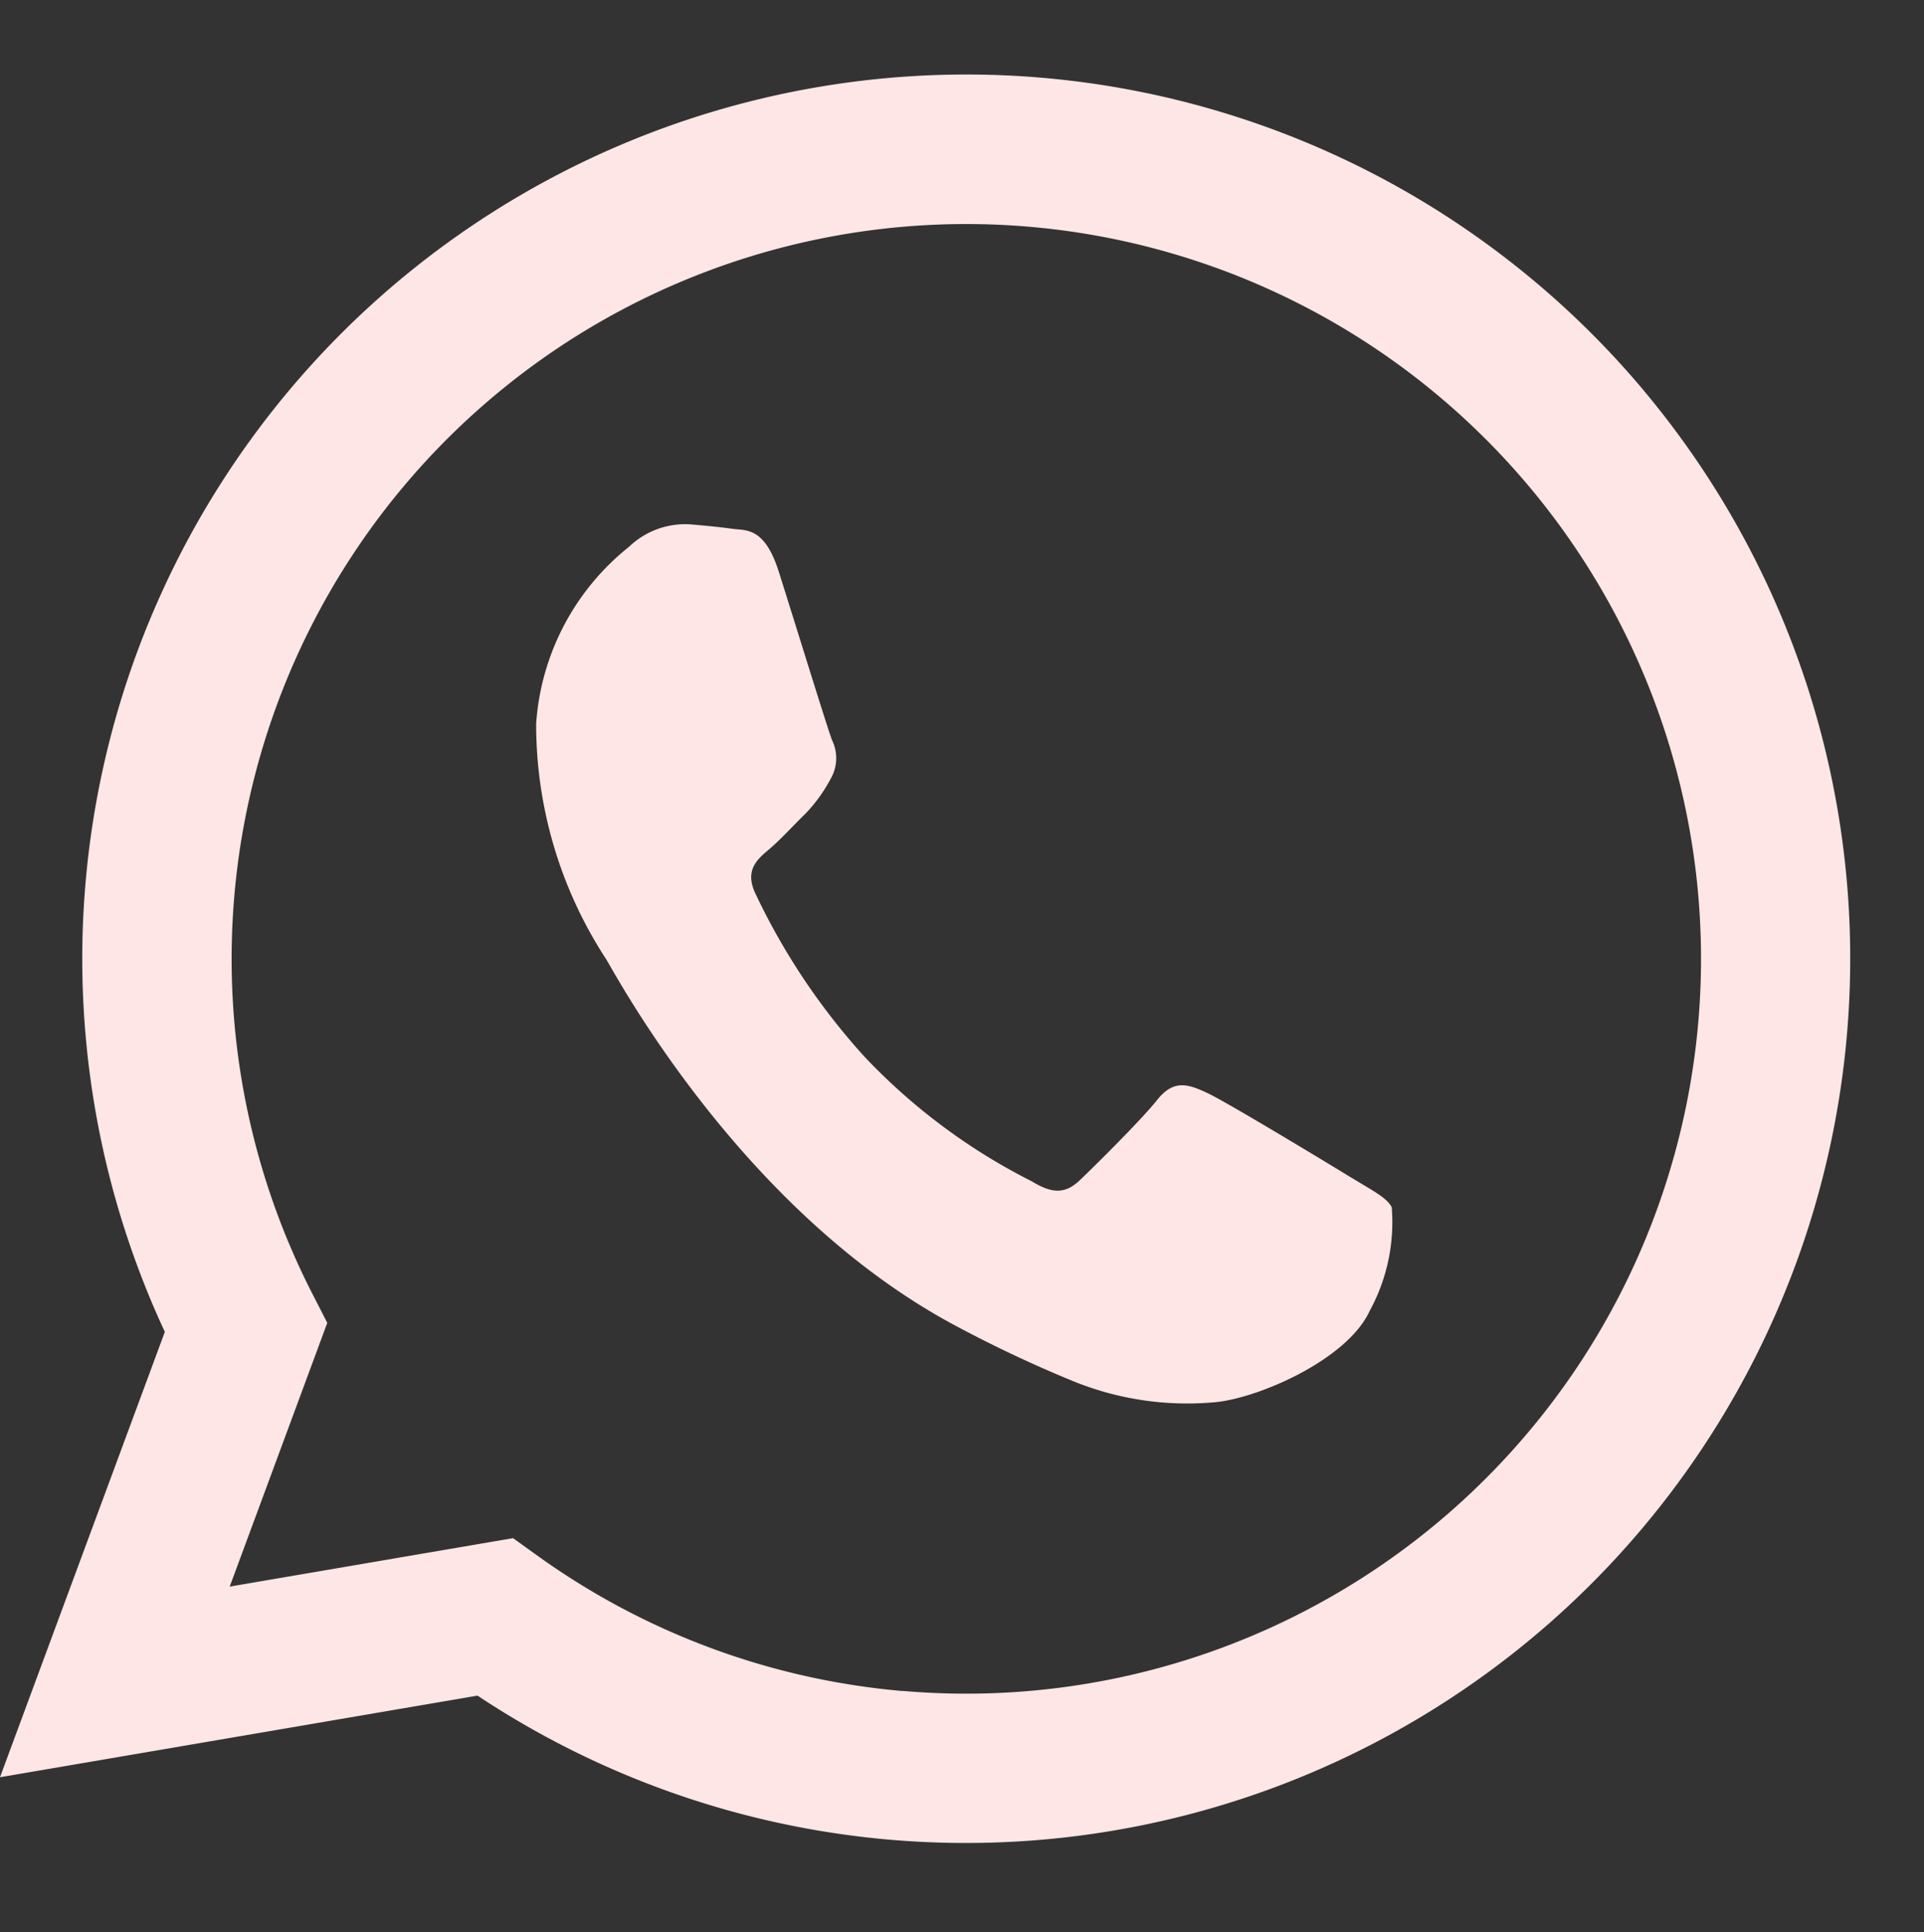 <svg xmlns="http://www.w3.org/2000/svg" width="42.39" height="42.562" viewBox="0 0 42.39 42.562"><rect x="0" y="0" width="42.39" height="42.562" fill="#333333" stroke="none"/><path d="M33.415,5.711A19.479,19.479,0,0,0,2.763,29.21L0,39.3l10.324-2.708a19.448,19.448,0,0,0,9.306,2.37h.008A19.483,19.483,0,0,0,33.415,5.712h0ZM19.639,35.675h-.007a16.167,16.167,0,0,1-8.239-2.256l-.591-.351L4.676,34.675,6.311,28.7l-.385-.613a16.187,16.187,0,1,1,13.713,7.585Zm8.879-12.123c-.487-.244-2.879-1.42-3.325-1.583s-.77-.244-1.094.244-1.257,1.584-1.541,1.908-.568.365-1.054.121a13.3,13.3,0,0,1-3.914-2.415,14.664,14.664,0,0,1-2.707-3.371c-.284-.487-.03-.751.213-.993.218-.218.487-.569.73-.853a3.318,3.318,0,0,0,.486-.811.9.9,0,0,0-.04-.853c-.121-.244-1.094-2.639-1.5-3.613-.4-.949-.8-.82-1.094-.836s-.608-.017-.933-.017a1.786,1.786,0,0,0-1.3.609,5.457,5.457,0,0,0-1.7,4.059,9.468,9.468,0,0,0,1.987,5.034c.244.325,3.432,5.24,8.313,7.348a27.882,27.882,0,0,0,2.774,1.025,6.665,6.665,0,0,0,3.065.193c.935-.14,2.879-1.177,3.284-2.314a4.074,4.074,0,0,0,.284-2.314c-.121-.2-.446-.325-.933-.569v0Z" transform="translate(3.425) rotate(5)" fill="#ffe6e6" fill-rule="evenodd"/></svg>